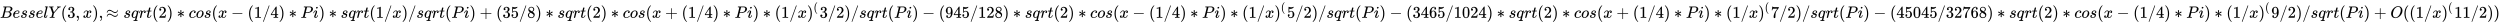<svg xmlns:xlink="http://www.w3.org/1999/xlink" width="352.656ex" height="3.343ex" style="vertical-align: -0.838ex;" viewBox="0 -1078.4 151837.6 1439.2" role="img" focusable="false" xmlns="http://www.w3.org/2000/svg" aria-labelledby="MathJax-SVG-1-Title">
<title id="MathJax-SVG-1-Title">{\displaystyle BesselY(3,x),\approx {sqrt(2)*cos(x-(1/4)*Pi)*sqrt(1/x)/sqrt(Pi)+(35/8)*sqrt(2)*cos(x+(1/4)*Pi)*(1/x)^{(}3/2)/sqrt(Pi)-(945/128)*sqrt(2)*cos(x-(1/4)*Pi)*(1/x)^{(}5/2)/sqrt(Pi)-(3465/1024)*sqrt(2)*cos(x+(1/4)*Pi)*(1/x)^{(}7/2)/sqrt(Pi)-(45045/32768)*sqrt(2)*cos(x-(1/4)*Pi)*(1/x)^{(}9/2)/sqrt(Pi)+O((1/x)^{(}11/2))}}</title>
<defs aria-hidden="true">
<path stroke-width="1" id="E1-MJMATHI-42" d="M231 637Q204 637 199 638T194 649Q194 676 205 682Q206 683 335 683Q594 683 608 681Q671 671 713 636T756 544Q756 480 698 429T565 360L555 357Q619 348 660 311T702 219Q702 146 630 78T453 1Q446 0 242 0Q42 0 39 2Q35 5 35 10Q35 17 37 24Q42 43 47 45Q51 46 62 46H68Q95 46 128 49Q142 52 147 61Q150 65 219 339T288 628Q288 635 231 637ZM649 544Q649 574 634 600T585 634Q578 636 493 637Q473 637 451 637T416 636H403Q388 635 384 626Q382 622 352 506Q352 503 351 500L320 374H401Q482 374 494 376Q554 386 601 434T649 544ZM595 229Q595 273 572 302T512 336Q506 337 429 337Q311 337 310 336Q310 334 293 263T258 122L240 52Q240 48 252 48T333 46Q422 46 429 47Q491 54 543 105T595 229Z"></path>
<path stroke-width="1" id="E1-MJMATHI-65" d="M39 168Q39 225 58 272T107 350T174 402T244 433T307 442H310Q355 442 388 420T421 355Q421 265 310 237Q261 224 176 223Q139 223 138 221Q138 219 132 186T125 128Q125 81 146 54T209 26T302 45T394 111Q403 121 406 121Q410 121 419 112T429 98T420 82T390 55T344 24T281 -1T205 -11Q126 -11 83 42T39 168ZM373 353Q367 405 305 405Q272 405 244 391T199 357T170 316T154 280T149 261Q149 260 169 260Q282 260 327 284T373 353Z"></path>
<path stroke-width="1" id="E1-MJMATHI-73" d="M131 289Q131 321 147 354T203 415T300 442Q362 442 390 415T419 355Q419 323 402 308T364 292Q351 292 340 300T328 326Q328 342 337 354T354 372T367 378Q368 378 368 379Q368 382 361 388T336 399T297 405Q249 405 227 379T204 326Q204 301 223 291T278 274T330 259Q396 230 396 163Q396 135 385 107T352 51T289 7T195 -10Q118 -10 86 19T53 87Q53 126 74 143T118 160Q133 160 146 151T160 120Q160 94 142 76T111 58Q109 57 108 57T107 55Q108 52 115 47T146 34T201 27Q237 27 263 38T301 66T318 97T323 122Q323 150 302 164T254 181T195 196T148 231Q131 256 131 289Z"></path>
<path stroke-width="1" id="E1-MJMATHI-6C" d="M117 59Q117 26 142 26Q179 26 205 131Q211 151 215 152Q217 153 225 153H229Q238 153 241 153T246 151T248 144Q247 138 245 128T234 90T214 43T183 6T137 -11Q101 -11 70 11T38 85Q38 97 39 102L104 360Q167 615 167 623Q167 626 166 628T162 632T157 634T149 635T141 636T132 637T122 637Q112 637 109 637T101 638T95 641T94 647Q94 649 96 661Q101 680 107 682T179 688Q194 689 213 690T243 693T254 694Q266 694 266 686Q266 675 193 386T118 83Q118 81 118 75T117 65V59Z"></path>
<path stroke-width="1" id="E1-MJMATHI-59" d="M66 637Q54 637 49 637T39 638T32 641T30 647T33 664T42 682Q44 683 56 683Q104 680 165 680Q288 680 306 683H316Q322 677 322 674T320 656Q316 643 310 637H298Q242 637 242 624Q242 619 292 477T343 333L346 336Q350 340 358 349T379 373T411 410T454 461Q546 568 561 587T577 618Q577 634 545 637Q528 637 528 647Q528 649 530 661Q533 676 535 679T549 683Q551 683 578 682T657 680Q684 680 713 681T746 682Q763 682 763 673Q763 669 760 657T755 643Q753 637 734 637Q662 632 617 587Q608 578 477 424L348 273L322 169Q295 62 295 57Q295 46 363 46Q379 46 384 45T390 35Q390 33 388 23Q384 6 382 4T366 1Q361 1 324 1T232 2Q170 2 138 2T102 1Q84 1 84 9Q84 14 87 24Q88 27 89 30T90 35T91 39T93 42T96 44T101 45T107 45T116 46T129 46Q168 47 180 50T198 63Q201 68 227 171L252 274L129 623Q128 624 127 625T125 627T122 629T118 631T113 633T105 634T96 635T83 636T66 637Z"></path>
<path stroke-width="1" id="E1-MJMAIN-28" d="M94 250Q94 319 104 381T127 488T164 576T202 643T244 695T277 729T302 750H315H319Q333 750 333 741Q333 738 316 720T275 667T226 581T184 443T167 250T184 58T225 -81T274 -167T316 -220T333 -241Q333 -250 318 -250H315H302L274 -226Q180 -141 137 -14T94 250Z"></path>
<path stroke-width="1" id="E1-MJMAIN-33" d="M127 463Q100 463 85 480T69 524Q69 579 117 622T233 665Q268 665 277 664Q351 652 390 611T430 522Q430 470 396 421T302 350L299 348Q299 347 308 345T337 336T375 315Q457 262 457 175Q457 96 395 37T238 -22Q158 -22 100 21T42 130Q42 158 60 175T105 193Q133 193 151 175T169 130Q169 119 166 110T159 94T148 82T136 74T126 70T118 67L114 66Q165 21 238 21Q293 21 321 74Q338 107 338 175V195Q338 290 274 322Q259 328 213 329L171 330L168 332Q166 335 166 348Q166 366 174 366Q202 366 232 371Q266 376 294 413T322 525V533Q322 590 287 612Q265 626 240 626Q208 626 181 615T143 592T132 580H135Q138 579 143 578T153 573T165 566T175 555T183 540T186 520Q186 498 172 481T127 463Z"></path>
<path stroke-width="1" id="E1-MJMAIN-2C" d="M78 35T78 60T94 103T137 121Q165 121 187 96T210 8Q210 -27 201 -60T180 -117T154 -158T130 -185T117 -194Q113 -194 104 -185T95 -172Q95 -168 106 -156T131 -126T157 -76T173 -3V9L172 8Q170 7 167 6T161 3T152 1T140 0Q113 0 96 17Z"></path>
<path stroke-width="1" id="E1-MJMATHI-78" d="M52 289Q59 331 106 386T222 442Q257 442 286 424T329 379Q371 442 430 442Q467 442 494 420T522 361Q522 332 508 314T481 292T458 288Q439 288 427 299T415 328Q415 374 465 391Q454 404 425 404Q412 404 406 402Q368 386 350 336Q290 115 290 78Q290 50 306 38T341 26Q378 26 414 59T463 140Q466 150 469 151T485 153H489Q504 153 504 145Q504 144 502 134Q486 77 440 33T333 -11Q263 -11 227 52Q186 -10 133 -10H127Q78 -10 57 16T35 71Q35 103 54 123T99 143Q142 143 142 101Q142 81 130 66T107 46T94 41L91 40Q91 39 97 36T113 29T132 26Q168 26 194 71Q203 87 217 139T245 247T261 313Q266 340 266 352Q266 380 251 392T217 404Q177 404 142 372T93 290Q91 281 88 280T72 278H58Q52 284 52 289Z"></path>
<path stroke-width="1" id="E1-MJMAIN-29" d="M60 749L64 750Q69 750 74 750H86L114 726Q208 641 251 514T294 250Q294 182 284 119T261 12T224 -76T186 -143T145 -194T113 -227T90 -246Q87 -249 86 -250H74Q66 -250 63 -250T58 -247T55 -238Q56 -237 66 -225Q221 -64 221 250T66 725Q56 737 55 738Q55 746 60 749Z"></path>
<path stroke-width="1" id="E1-MJMAIN-2248" d="M55 319Q55 360 72 393T114 444T163 472T205 482Q207 482 213 482T223 483Q262 483 296 468T393 413L443 381Q502 346 553 346Q609 346 649 375T694 454Q694 465 698 474T708 483Q722 483 722 452Q722 386 675 338T555 289Q514 289 468 310T388 357T308 404T224 426Q164 426 125 393T83 318Q81 289 69 289Q55 289 55 319ZM55 85Q55 126 72 159T114 210T163 238T205 248Q207 248 213 248T223 249Q262 249 296 234T393 179L443 147Q502 112 553 112Q609 112 649 141T694 220Q694 249 708 249T722 217Q722 153 675 104T555 55Q514 55 468 76T388 123T308 170T224 192Q164 192 125 159T83 84Q80 55 69 55Q55 55 55 85Z"></path>
<path stroke-width="1" id="E1-MJMATHI-71" d="M33 157Q33 258 109 349T280 441Q340 441 372 389Q373 390 377 395T388 406T404 418Q438 442 450 442Q454 442 457 439T460 434Q460 425 391 149Q320 -135 320 -139Q320 -147 365 -148H390Q396 -156 396 -157T393 -175Q389 -188 383 -194H370Q339 -192 262 -192Q234 -192 211 -192T174 -192T157 -193Q143 -193 143 -185Q143 -182 145 -170Q149 -154 152 -151T172 -148Q220 -148 230 -141Q238 -136 258 -53T279 32Q279 33 272 29Q224 -10 172 -10Q117 -10 75 30T33 157ZM352 326Q329 405 277 405Q242 405 210 374T160 293Q131 214 119 129Q119 126 119 118T118 106Q118 61 136 44T179 26Q233 26 290 98L298 109L352 326Z"></path>
<path stroke-width="1" id="E1-MJMATHI-72" d="M21 287Q22 290 23 295T28 317T38 348T53 381T73 411T99 433T132 442Q161 442 183 430T214 408T225 388Q227 382 228 382T236 389Q284 441 347 441H350Q398 441 422 400Q430 381 430 363Q430 333 417 315T391 292T366 288Q346 288 334 299T322 328Q322 376 378 392Q356 405 342 405Q286 405 239 331Q229 315 224 298T190 165Q156 25 151 16Q138 -11 108 -11Q95 -11 87 -5T76 7T74 17Q74 30 114 189T154 366Q154 405 128 405Q107 405 92 377T68 316T57 280Q55 278 41 278H27Q21 284 21 287Z"></path>
<path stroke-width="1" id="E1-MJMATHI-74" d="M26 385Q19 392 19 395Q19 399 22 411T27 425Q29 430 36 430T87 431H140L159 511Q162 522 166 540T173 566T179 586T187 603T197 615T211 624T229 626Q247 625 254 615T261 596Q261 589 252 549T232 470L222 433Q222 431 272 431H323Q330 424 330 420Q330 398 317 385H210L174 240Q135 80 135 68Q135 26 162 26Q197 26 230 60T283 144Q285 150 288 151T303 153H307Q322 153 322 145Q322 142 319 133Q314 117 301 95T267 48T216 6T155 -11Q125 -11 98 4T59 56Q57 64 57 83V101L92 241Q127 382 128 383Q128 385 77 385H26Z"></path>
<path stroke-width="1" id="E1-MJMAIN-32" d="M109 429Q82 429 66 447T50 491Q50 562 103 614T235 666Q326 666 387 610T449 465Q449 422 429 383T381 315T301 241Q265 210 201 149L142 93L218 92Q375 92 385 97Q392 99 409 186V189H449V186Q448 183 436 95T421 3V0H50V19V31Q50 38 56 46T86 81Q115 113 136 137Q145 147 170 174T204 211T233 244T261 278T284 308T305 340T320 369T333 401T340 431T343 464Q343 527 309 573T212 619Q179 619 154 602T119 569T109 550Q109 549 114 549Q132 549 151 535T170 489Q170 464 154 447T109 429Z"></path>
<path stroke-width="1" id="E1-MJMAIN-2217" d="M229 286Q216 420 216 436Q216 454 240 464Q241 464 245 464T251 465Q263 464 273 456T283 436Q283 419 277 356T270 286L328 328Q384 369 389 372T399 375Q412 375 423 365T435 338Q435 325 425 315Q420 312 357 282T289 250L355 219L425 184Q434 175 434 161Q434 146 425 136T401 125Q393 125 383 131T328 171L270 213Q283 79 283 63Q283 53 276 44T250 35Q231 35 224 44T216 63Q216 80 222 143T229 213L171 171Q115 130 110 127Q106 124 100 124Q87 124 76 134T64 161Q64 166 64 169T67 175T72 181T81 188T94 195T113 204T138 215T170 230T210 250L74 315Q65 324 65 338Q65 353 74 363T98 374Q106 374 116 368T171 328L229 286Z"></path>
<path stroke-width="1" id="E1-MJMATHI-63" d="M34 159Q34 268 120 355T306 442Q362 442 394 418T427 355Q427 326 408 306T360 285Q341 285 330 295T319 325T330 359T352 380T366 386H367Q367 388 361 392T340 400T306 404Q276 404 249 390Q228 381 206 359Q162 315 142 235T121 119Q121 73 147 50Q169 26 205 26H209Q321 26 394 111Q403 121 406 121Q410 121 419 112T429 98T420 83T391 55T346 25T282 0T202 -11Q127 -11 81 37T34 159Z"></path>
<path stroke-width="1" id="E1-MJMATHI-6F" d="M201 -11Q126 -11 80 38T34 156Q34 221 64 279T146 380Q222 441 301 441Q333 441 341 440Q354 437 367 433T402 417T438 387T464 338T476 268Q476 161 390 75T201 -11ZM121 120Q121 70 147 48T206 26Q250 26 289 58T351 142Q360 163 374 216T388 308Q388 352 370 375Q346 405 306 405Q243 405 195 347Q158 303 140 230T121 120Z"></path>
<path stroke-width="1" id="E1-MJMAIN-2212" d="M84 237T84 250T98 270H679Q694 262 694 250T679 230H98Q84 237 84 250Z"></path>
<path stroke-width="1" id="E1-MJMAIN-31" d="M213 578L200 573Q186 568 160 563T102 556H83V602H102Q149 604 189 617T245 641T273 663Q275 666 285 666Q294 666 302 660V361L303 61Q310 54 315 52T339 48T401 46H427V0H416Q395 3 257 3Q121 3 100 0H88V46H114Q136 46 152 46T177 47T193 50T201 52T207 57T213 61V578Z"></path>
<path stroke-width="1" id="E1-MJMAIN-2F" d="M423 750Q432 750 438 744T444 730Q444 725 271 248T92 -240Q85 -250 75 -250Q68 -250 62 -245T56 -231Q56 -221 230 257T407 740Q411 750 423 750Z"></path>
<path stroke-width="1" id="E1-MJMAIN-34" d="M462 0Q444 3 333 3Q217 3 199 0H190V46H221Q241 46 248 46T265 48T279 53T286 61Q287 63 287 115V165H28V211L179 442Q332 674 334 675Q336 677 355 677H373L379 671V211H471V165H379V114Q379 73 379 66T385 54Q393 47 442 46H471V0H462ZM293 211V545L74 212L183 211H293Z"></path>
<path stroke-width="1" id="E1-MJMATHI-50" d="M287 628Q287 635 230 637Q206 637 199 638T192 648Q192 649 194 659Q200 679 203 681T397 683Q587 682 600 680Q664 669 707 631T751 530Q751 453 685 389Q616 321 507 303Q500 302 402 301H307L277 182Q247 66 247 59Q247 55 248 54T255 50T272 48T305 46H336Q342 37 342 35Q342 19 335 5Q330 0 319 0Q316 0 282 1T182 2Q120 2 87 2T51 1Q33 1 33 11Q33 13 36 25Q40 41 44 43T67 46Q94 46 127 49Q141 52 146 61Q149 65 218 339T287 628ZM645 554Q645 567 643 575T634 597T609 619T560 635Q553 636 480 637Q463 637 445 637T416 636T404 636Q391 635 386 627Q384 621 367 550T332 412T314 344Q314 342 395 342H407H430Q542 342 590 392Q617 419 631 471T645 554Z"></path>
<path stroke-width="1" id="E1-MJMATHI-69" d="M184 600Q184 624 203 642T247 661Q265 661 277 649T290 619Q290 596 270 577T226 557Q211 557 198 567T184 600ZM21 287Q21 295 30 318T54 369T98 420T158 442Q197 442 223 419T250 357Q250 340 236 301T196 196T154 83Q149 61 149 51Q149 26 166 26Q175 26 185 29T208 43T235 78T260 137Q263 149 265 151T282 153Q302 153 302 143Q302 135 293 112T268 61T223 11T161 -11Q129 -11 102 10T74 74Q74 91 79 106T122 220Q160 321 166 341T173 380Q173 404 156 404H154Q124 404 99 371T61 287Q60 286 59 284T58 281T56 279T53 278T49 278T41 278H27Q21 284 21 287Z"></path>
<path stroke-width="1" id="E1-MJMAIN-2B" d="M56 237T56 250T70 270H369V420L370 570Q380 583 389 583Q402 583 409 568V270H707Q722 262 722 250T707 230H409V-68Q401 -82 391 -82H389H387Q375 -82 369 -68V230H70Q56 237 56 250Z"></path>
<path stroke-width="1" id="E1-MJMAIN-35" d="M164 157Q164 133 148 117T109 101H102Q148 22 224 22Q294 22 326 82Q345 115 345 210Q345 313 318 349Q292 382 260 382H254Q176 382 136 314Q132 307 129 306T114 304Q97 304 95 310Q93 314 93 485V614Q93 664 98 664Q100 666 102 666Q103 666 123 658T178 642T253 634Q324 634 389 662Q397 666 402 666Q410 666 410 648V635Q328 538 205 538Q174 538 149 544L139 546V374Q158 388 169 396T205 412T256 420Q337 420 393 355T449 201Q449 109 385 44T229 -22Q148 -22 99 32T50 154Q50 178 61 192T84 210T107 214Q132 214 148 197T164 157Z"></path>
<path stroke-width="1" id="E1-MJMAIN-38" d="M70 417T70 494T124 618T248 666Q319 666 374 624T429 515Q429 485 418 459T392 417T361 389T335 371T324 363L338 354Q352 344 366 334T382 323Q457 264 457 174Q457 95 399 37T249 -22Q159 -22 101 29T43 155Q43 263 172 335L154 348Q133 361 127 368Q70 417 70 494ZM286 386L292 390Q298 394 301 396T311 403T323 413T334 425T345 438T355 454T364 471T369 491T371 513Q371 556 342 586T275 624Q268 625 242 625Q201 625 165 599T128 534Q128 511 141 492T167 463T217 431Q224 426 228 424L286 386ZM250 21Q308 21 350 55T392 137Q392 154 387 169T375 194T353 216T330 234T301 253T274 270Q260 279 244 289T218 306L210 311Q204 311 181 294T133 239T107 157Q107 98 150 60T250 21Z"></path>
<path stroke-width="1" id="E1-MJMAIN-39" d="M352 287Q304 211 232 211Q154 211 104 270T44 396Q42 412 42 436V444Q42 537 111 606Q171 666 243 666Q245 666 249 666T257 665H261Q273 665 286 663T323 651T370 619T413 560Q456 472 456 334Q456 194 396 97Q361 41 312 10T208 -22Q147 -22 108 7T68 93T121 149Q143 149 158 135T173 96Q173 78 164 65T148 49T135 44L131 43Q131 41 138 37T164 27T206 22H212Q272 22 313 86Q352 142 352 280V287ZM244 248Q292 248 321 297T351 430Q351 508 343 542Q341 552 337 562T323 588T293 615T246 625Q208 625 181 598Q160 576 154 546T147 441Q147 358 152 329T172 282Q197 248 244 248Z"></path>
<path stroke-width="1" id="E1-MJMAIN-36" d="M42 313Q42 476 123 571T303 666Q372 666 402 630T432 550Q432 525 418 510T379 495Q356 495 341 509T326 548Q326 592 373 601Q351 623 311 626Q240 626 194 566Q147 500 147 364L148 360Q153 366 156 373Q197 433 263 433H267Q313 433 348 414Q372 400 396 374T435 317Q456 268 456 210V192Q456 169 451 149Q440 90 387 34T253 -22Q225 -22 199 -14T143 16T92 75T56 172T42 313ZM257 397Q227 397 205 380T171 335T154 278T148 216Q148 133 160 97T198 39Q222 21 251 21Q302 21 329 59Q342 77 347 104T352 209Q352 289 347 316T329 361Q302 397 257 397Z"></path>
<path stroke-width="1" id="E1-MJMAIN-30" d="M96 585Q152 666 249 666Q297 666 345 640T423 548Q460 465 460 320Q460 165 417 83Q397 41 362 16T301 -15T250 -22Q224 -22 198 -16T137 16T82 83Q39 165 39 320Q39 494 96 585ZM321 597Q291 629 250 629Q208 629 178 597Q153 571 145 525T137 333Q137 175 145 125T181 46Q209 16 250 16Q290 16 318 46Q347 76 354 130T362 333Q362 478 354 524T321 597Z"></path>
<path stroke-width="1" id="E1-MJMAIN-37" d="M55 458Q56 460 72 567L88 674Q88 676 108 676H128V672Q128 662 143 655T195 646T364 644H485V605L417 512Q408 500 387 472T360 435T339 403T319 367T305 330T292 284T284 230T278 162T275 80Q275 66 275 52T274 28V19Q270 2 255 -10T221 -22Q210 -22 200 -19T179 0T168 40Q168 198 265 368Q285 400 349 489L395 552H302Q128 552 119 546Q113 543 108 522T98 479L95 458V455H55V458Z"></path>
<path stroke-width="1" id="E1-MJMATHI-4F" d="M740 435Q740 320 676 213T511 42T304 -22Q207 -22 138 35T51 201Q50 209 50 244Q50 346 98 438T227 601Q351 704 476 704Q514 704 524 703Q621 689 680 617T740 435ZM637 476Q637 565 591 615T476 665Q396 665 322 605Q242 542 200 428T157 216Q157 126 200 73T314 19Q404 19 485 98T608 313Q637 408 637 476Z"></path>
</defs>
<g stroke="currentColor" fill="currentColor" stroke-width="0" transform="matrix(1 0 0 -1 0 0)" aria-hidden="true">
 <use xlink:href="#E1-MJMATHI-42" x="0" y="0"></use>
 <use xlink:href="#E1-MJMATHI-65" x="759" y="0"></use>
 <use xlink:href="#E1-MJMATHI-73" x="1226" y="0"></use>
 <use xlink:href="#E1-MJMATHI-73" x="1695" y="0"></use>
 <use xlink:href="#E1-MJMATHI-65" x="2165" y="0"></use>
 <use xlink:href="#E1-MJMATHI-6C" x="2631" y="0"></use>
 <use xlink:href="#E1-MJMATHI-59" x="2930" y="0"></use>
 <use xlink:href="#E1-MJMAIN-28" x="3693" y="0"></use>
 <use xlink:href="#E1-MJMAIN-33" x="4083" y="0"></use>
 <use xlink:href="#E1-MJMAIN-2C" x="4583" y="0"></use>
 <use xlink:href="#E1-MJMATHI-78" x="5028" y="0"></use>
 <use xlink:href="#E1-MJMAIN-29" x="5601" y="0"></use>
 <use xlink:href="#E1-MJMAIN-2C" x="5990" y="0"></use>
 <use xlink:href="#E1-MJMAIN-2248" x="6435" y="0"></use>
<g transform="translate(7492,0)">
 <use xlink:href="#E1-MJMATHI-73" x="0" y="0"></use>
 <use xlink:href="#E1-MJMATHI-71" x="469" y="0"></use>
 <use xlink:href="#E1-MJMATHI-72" x="930" y="0"></use>
 <use xlink:href="#E1-MJMATHI-74" x="1381" y="0"></use>
 <use xlink:href="#E1-MJMAIN-28" x="1743" y="0"></use>
 <use xlink:href="#E1-MJMAIN-32" x="2132" y="0"></use>
 <use xlink:href="#E1-MJMAIN-29" x="2633" y="0"></use>
 <use xlink:href="#E1-MJMAIN-2217" x="3244" y="0"></use>
 <use xlink:href="#E1-MJMATHI-63" x="3967" y="0"></use>
 <use xlink:href="#E1-MJMATHI-6F" x="4400" y="0"></use>
 <use xlink:href="#E1-MJMATHI-73" x="4886" y="0"></use>
 <use xlink:href="#E1-MJMAIN-28" x="5355" y="0"></use>
 <use xlink:href="#E1-MJMATHI-78" x="5745" y="0"></use>
 <use xlink:href="#E1-MJMAIN-2212" x="6540" y="0"></use>
 <use xlink:href="#E1-MJMAIN-28" x="7540" y="0"></use>
 <use xlink:href="#E1-MJMAIN-31" x="7930" y="0"></use>
 <use xlink:href="#E1-MJMAIN-2F" x="8430" y="0"></use>
 <use xlink:href="#E1-MJMAIN-34" x="8931" y="0"></use>
 <use xlink:href="#E1-MJMAIN-29" x="9431" y="0"></use>
 <use xlink:href="#E1-MJMAIN-2217" x="10043" y="0"></use>
 <use xlink:href="#E1-MJMATHI-50" x="10766" y="0"></use>
 <use xlink:href="#E1-MJMATHI-69" x="11517" y="0"></use>
 <use xlink:href="#E1-MJMAIN-29" x="11863" y="0"></use>
 <use xlink:href="#E1-MJMAIN-2217" x="12475" y="0"></use>
 <use xlink:href="#E1-MJMATHI-73" x="13197" y="0"></use>
 <use xlink:href="#E1-MJMATHI-71" x="13667" y="0"></use>
 <use xlink:href="#E1-MJMATHI-72" x="14127" y="0"></use>
 <use xlink:href="#E1-MJMATHI-74" x="14579" y="0"></use>
 <use xlink:href="#E1-MJMAIN-28" x="14940" y="0"></use>
 <use xlink:href="#E1-MJMAIN-31" x="15330" y="0"></use>
 <use xlink:href="#E1-MJMAIN-2F" x="15830" y="0"></use>
 <use xlink:href="#E1-MJMATHI-78" x="16331" y="0"></use>
 <use xlink:href="#E1-MJMAIN-29" x="16903" y="0"></use>
 <use xlink:href="#E1-MJMAIN-2F" x="17293" y="0"></use>
 <use xlink:href="#E1-MJMATHI-73" x="17793" y="0"></use>
 <use xlink:href="#E1-MJMATHI-71" x="18263" y="0"></use>
 <use xlink:href="#E1-MJMATHI-72" x="18723" y="0"></use>
 <use xlink:href="#E1-MJMATHI-74" x="19175" y="0"></use>
 <use xlink:href="#E1-MJMAIN-28" x="19536" y="0"></use>
 <use xlink:href="#E1-MJMATHI-50" x="19926" y="0"></use>
 <use xlink:href="#E1-MJMATHI-69" x="20677" y="0"></use>
 <use xlink:href="#E1-MJMAIN-29" x="21023" y="0"></use>
 <use xlink:href="#E1-MJMAIN-2B" x="21635" y="0"></use>
 <use xlink:href="#E1-MJMAIN-28" x="22635" y="0"></use>
<g transform="translate(23025,0)">
 <use xlink:href="#E1-MJMAIN-33"></use>
 <use xlink:href="#E1-MJMAIN-35" x="500" y="0"></use>
</g>
 <use xlink:href="#E1-MJMAIN-2F" x="24026" y="0"></use>
 <use xlink:href="#E1-MJMAIN-38" x="24526" y="0"></use>
 <use xlink:href="#E1-MJMAIN-29" x="25027" y="0"></use>
 <use xlink:href="#E1-MJMAIN-2217" x="25638" y="0"></use>
 <use xlink:href="#E1-MJMATHI-73" x="26361" y="0"></use>
 <use xlink:href="#E1-MJMATHI-71" x="26831" y="0"></use>
 <use xlink:href="#E1-MJMATHI-72" x="27291" y="0"></use>
 <use xlink:href="#E1-MJMATHI-74" x="27743" y="0"></use>
 <use xlink:href="#E1-MJMAIN-28" x="28104" y="0"></use>
 <use xlink:href="#E1-MJMAIN-32" x="28494" y="0"></use>
 <use xlink:href="#E1-MJMAIN-29" x="28994" y="0"></use>
 <use xlink:href="#E1-MJMAIN-2217" x="29606" y="0"></use>
 <use xlink:href="#E1-MJMATHI-63" x="30329" y="0"></use>
 <use xlink:href="#E1-MJMATHI-6F" x="30762" y="0"></use>
 <use xlink:href="#E1-MJMATHI-73" x="31248" y="0"></use>
 <use xlink:href="#E1-MJMAIN-28" x="31717" y="0"></use>
 <use xlink:href="#E1-MJMATHI-78" x="32107" y="0"></use>
 <use xlink:href="#E1-MJMAIN-2B" x="32901" y="0"></use>
 <use xlink:href="#E1-MJMAIN-28" x="33902" y="0"></use>
 <use xlink:href="#E1-MJMAIN-31" x="34292" y="0"></use>
 <use xlink:href="#E1-MJMAIN-2F" x="34792" y="0"></use>
 <use xlink:href="#E1-MJMAIN-34" x="35293" y="0"></use>
 <use xlink:href="#E1-MJMAIN-29" x="35793" y="0"></use>
 <use xlink:href="#E1-MJMAIN-2217" x="36405" y="0"></use>
 <use xlink:href="#E1-MJMATHI-50" x="37127" y="0"></use>
 <use xlink:href="#E1-MJMATHI-69" x="37879" y="0"></use>
 <use xlink:href="#E1-MJMAIN-29" x="38224" y="0"></use>
 <use xlink:href="#E1-MJMAIN-2217" x="38836" y="0"></use>
 <use xlink:href="#E1-MJMAIN-28" x="39559" y="0"></use>
 <use xlink:href="#E1-MJMAIN-31" x="39948" y="0"></use>
 <use xlink:href="#E1-MJMAIN-2F" x="40449" y="0"></use>
 <use xlink:href="#E1-MJMATHI-78" x="40949" y="0"></use>
<g transform="translate(41522,0)">
 <use xlink:href="#E1-MJMAIN-29" x="0" y="0"></use>
 <use transform="scale(0.707)" xlink:href="#E1-MJMAIN-28" x="550" y="583"></use>
</g>
 <use xlink:href="#E1-MJMAIN-33" x="42287" y="0"></use>
 <use xlink:href="#E1-MJMAIN-2F" x="42787" y="0"></use>
 <use xlink:href="#E1-MJMAIN-32" x="43288" y="0"></use>
 <use xlink:href="#E1-MJMAIN-29" x="43788" y="0"></use>
 <use xlink:href="#E1-MJMAIN-2F" x="44178" y="0"></use>
 <use xlink:href="#E1-MJMATHI-73" x="44678" y="0"></use>
 <use xlink:href="#E1-MJMATHI-71" x="45148" y="0"></use>
 <use xlink:href="#E1-MJMATHI-72" x="45608" y="0"></use>
 <use xlink:href="#E1-MJMATHI-74" x="46060" y="0"></use>
 <use xlink:href="#E1-MJMAIN-28" x="46421" y="0"></use>
 <use xlink:href="#E1-MJMATHI-50" x="46811" y="0"></use>
 <use xlink:href="#E1-MJMATHI-69" x="47562" y="0"></use>
 <use xlink:href="#E1-MJMAIN-29" x="47908" y="0"></use>
 <use xlink:href="#E1-MJMAIN-2212" x="48520" y="0"></use>
 <use xlink:href="#E1-MJMAIN-28" x="49520" y="0"></use>
<g transform="translate(49910,0)">
 <use xlink:href="#E1-MJMAIN-39"></use>
 <use xlink:href="#E1-MJMAIN-34" x="500" y="0"></use>
 <use xlink:href="#E1-MJMAIN-35" x="1001" y="0"></use>
</g>
 <use xlink:href="#E1-MJMAIN-2F" x="51411" y="0"></use>
<g transform="translate(51912,0)">
 <use xlink:href="#E1-MJMAIN-31"></use>
 <use xlink:href="#E1-MJMAIN-32" x="500" y="0"></use>
 <use xlink:href="#E1-MJMAIN-38" x="1001" y="0"></use>
</g>
 <use xlink:href="#E1-MJMAIN-29" x="53413" y="0"></use>
 <use xlink:href="#E1-MJMAIN-2217" x="54025" y="0"></use>
 <use xlink:href="#E1-MJMATHI-73" x="54748" y="0"></use>
 <use xlink:href="#E1-MJMATHI-71" x="55217" y="0"></use>
 <use xlink:href="#E1-MJMATHI-72" x="55678" y="0"></use>
 <use xlink:href="#E1-MJMATHI-74" x="56129" y="0"></use>
 <use xlink:href="#E1-MJMAIN-28" x="56491" y="0"></use>
 <use xlink:href="#E1-MJMAIN-32" x="56880" y="0"></use>
 <use xlink:href="#E1-MJMAIN-29" x="57381" y="0"></use>
 <use xlink:href="#E1-MJMAIN-2217" x="57992" y="0"></use>
 <use xlink:href="#E1-MJMATHI-63" x="58715" y="0"></use>
 <use xlink:href="#E1-MJMATHI-6F" x="59149" y="0"></use>
 <use xlink:href="#E1-MJMATHI-73" x="59634" y="0"></use>
 <use xlink:href="#E1-MJMAIN-28" x="60104" y="0"></use>
 <use xlink:href="#E1-MJMATHI-78" x="60493" y="0"></use>
 <use xlink:href="#E1-MJMAIN-2212" x="61288" y="0"></use>
 <use xlink:href="#E1-MJMAIN-28" x="62289" y="0"></use>
 <use xlink:href="#E1-MJMAIN-31" x="62678" y="0"></use>
 <use xlink:href="#E1-MJMAIN-2F" x="63179" y="0"></use>
 <use xlink:href="#E1-MJMAIN-34" x="63679" y="0"></use>
 <use xlink:href="#E1-MJMAIN-29" x="64180" y="0"></use>
 <use xlink:href="#E1-MJMAIN-2217" x="64791" y="0"></use>
 <use xlink:href="#E1-MJMATHI-50" x="65514" y="0"></use>
 <use xlink:href="#E1-MJMATHI-69" x="66266" y="0"></use>
 <use xlink:href="#E1-MJMAIN-29" x="66611" y="0"></use>
 <use xlink:href="#E1-MJMAIN-2217" x="67223" y="0"></use>
 <use xlink:href="#E1-MJMAIN-28" x="67946" y="0"></use>
 <use xlink:href="#E1-MJMAIN-31" x="68335" y="0"></use>
 <use xlink:href="#E1-MJMAIN-2F" x="68836" y="0"></use>
 <use xlink:href="#E1-MJMATHI-78" x="69336" y="0"></use>
<g transform="translate(69909,0)">
 <use xlink:href="#E1-MJMAIN-29" x="0" y="0"></use>
 <use transform="scale(0.707)" xlink:href="#E1-MJMAIN-28" x="550" y="583"></use>
</g>
 <use xlink:href="#E1-MJMAIN-35" x="70673" y="0"></use>
 <use xlink:href="#E1-MJMAIN-2F" x="71174" y="0"></use>
 <use xlink:href="#E1-MJMAIN-32" x="71674" y="0"></use>
 <use xlink:href="#E1-MJMAIN-29" x="72175" y="0"></use>
 <use xlink:href="#E1-MJMAIN-2F" x="72564" y="0"></use>
 <use xlink:href="#E1-MJMATHI-73" x="73065" y="0"></use>
 <use xlink:href="#E1-MJMATHI-71" x="73534" y="0"></use>
 <use xlink:href="#E1-MJMATHI-72" x="73995" y="0"></use>
 <use xlink:href="#E1-MJMATHI-74" x="74446" y="0"></use>
 <use xlink:href="#E1-MJMAIN-28" x="74808" y="0"></use>
 <use xlink:href="#E1-MJMATHI-50" x="75197" y="0"></use>
 <use xlink:href="#E1-MJMATHI-69" x="75949" y="0"></use>
 <use xlink:href="#E1-MJMAIN-29" x="76294" y="0"></use>
 <use xlink:href="#E1-MJMAIN-2212" x="76906" y="0"></use>
 <use xlink:href="#E1-MJMAIN-28" x="77907" y="0"></use>
<g transform="translate(78296,0)">
 <use xlink:href="#E1-MJMAIN-33"></use>
 <use xlink:href="#E1-MJMAIN-34" x="500" y="0"></use>
 <use xlink:href="#E1-MJMAIN-36" x="1001" y="0"></use>
 <use xlink:href="#E1-MJMAIN-35" x="1501" y="0"></use>
</g>
 <use xlink:href="#E1-MJMAIN-2F" x="80298" y="0"></use>
<g transform="translate(80799,0)">
 <use xlink:href="#E1-MJMAIN-31"></use>
 <use xlink:href="#E1-MJMAIN-30" x="500" y="0"></use>
 <use xlink:href="#E1-MJMAIN-32" x="1001" y="0"></use>
 <use xlink:href="#E1-MJMAIN-34" x="1501" y="0"></use>
</g>
 <use xlink:href="#E1-MJMAIN-29" x="82801" y="0"></use>
 <use xlink:href="#E1-MJMAIN-2217" x="83413" y="0"></use>
 <use xlink:href="#E1-MJMATHI-73" x="84135" y="0"></use>
 <use xlink:href="#E1-MJMATHI-71" x="84605" y="0"></use>
 <use xlink:href="#E1-MJMATHI-72" x="85065" y="0"></use>
 <use xlink:href="#E1-MJMATHI-74" x="85517" y="0"></use>
 <use xlink:href="#E1-MJMAIN-28" x="85878" y="0"></use>
 <use xlink:href="#E1-MJMAIN-32" x="86268" y="0"></use>
 <use xlink:href="#E1-MJMAIN-29" x="86768" y="0"></use>
 <use xlink:href="#E1-MJMAIN-2217" x="87380" y="0"></use>
 <use xlink:href="#E1-MJMATHI-63" x="88103" y="0"></use>
 <use xlink:href="#E1-MJMATHI-6F" x="88536" y="0"></use>
 <use xlink:href="#E1-MJMATHI-73" x="89022" y="0"></use>
 <use xlink:href="#E1-MJMAIN-28" x="89491" y="0"></use>
 <use xlink:href="#E1-MJMATHI-78" x="89881" y="0"></use>
 <use xlink:href="#E1-MJMAIN-2B" x="90676" y="0"></use>
 <use xlink:href="#E1-MJMAIN-28" x="91676" y="0"></use>
 <use xlink:href="#E1-MJMAIN-31" x="92066" y="0"></use>
 <use xlink:href="#E1-MJMAIN-2F" x="92566" y="0"></use>
 <use xlink:href="#E1-MJMAIN-34" x="93067" y="0"></use>
 <use xlink:href="#E1-MJMAIN-29" x="93567" y="0"></use>
 <use xlink:href="#E1-MJMAIN-2217" x="94179" y="0"></use>
 <use xlink:href="#E1-MJMATHI-50" x="94902" y="0"></use>
 <use xlink:href="#E1-MJMATHI-69" x="95653" y="0"></use>
 <use xlink:href="#E1-MJMAIN-29" x="95999" y="0"></use>
 <use xlink:href="#E1-MJMAIN-2217" x="96610" y="0"></use>
 <use xlink:href="#E1-MJMAIN-28" x="97333" y="0"></use>
 <use xlink:href="#E1-MJMAIN-31" x="97723" y="0"></use>
 <use xlink:href="#E1-MJMAIN-2F" x="98223" y="0"></use>
 <use xlink:href="#E1-MJMATHI-78" x="98724" y="0"></use>
<g transform="translate(99296,0)">
 <use xlink:href="#E1-MJMAIN-29" x="0" y="0"></use>
 <use transform="scale(0.707)" xlink:href="#E1-MJMAIN-28" x="550" y="583"></use>
</g>
 <use xlink:href="#E1-MJMAIN-37" x="100061" y="0"></use>
 <use xlink:href="#E1-MJMAIN-2F" x="100562" y="0"></use>
 <use xlink:href="#E1-MJMAIN-32" x="101062" y="0"></use>
 <use xlink:href="#E1-MJMAIN-29" x="101563" y="0"></use>
 <use xlink:href="#E1-MJMAIN-2F" x="101952" y="0"></use>
 <use xlink:href="#E1-MJMATHI-73" x="102453" y="0"></use>
 <use xlink:href="#E1-MJMATHI-71" x="102922" y="0"></use>
 <use xlink:href="#E1-MJMATHI-72" x="103383" y="0"></use>
 <use xlink:href="#E1-MJMATHI-74" x="103834" y="0"></use>
 <use xlink:href="#E1-MJMAIN-28" x="104196" y="0"></use>
 <use xlink:href="#E1-MJMATHI-50" x="104585" y="0"></use>
 <use xlink:href="#E1-MJMATHI-69" x="105337" y="0"></use>
 <use xlink:href="#E1-MJMAIN-29" x="105682" y="0"></use>
 <use xlink:href="#E1-MJMAIN-2212" x="106294" y="0"></use>
 <use xlink:href="#E1-MJMAIN-28" x="107294" y="0"></use>
<g transform="translate(107684,0)">
 <use xlink:href="#E1-MJMAIN-34"></use>
 <use xlink:href="#E1-MJMAIN-35" x="500" y="0"></use>
 <use xlink:href="#E1-MJMAIN-30" x="1001" y="0"></use>
 <use xlink:href="#E1-MJMAIN-34" x="1501" y="0"></use>
 <use xlink:href="#E1-MJMAIN-35" x="2002" y="0"></use>
</g>
 <use xlink:href="#E1-MJMAIN-2F" x="110186" y="0"></use>
<g transform="translate(110687,0)">
 <use xlink:href="#E1-MJMAIN-33"></use>
 <use xlink:href="#E1-MJMAIN-32" x="500" y="0"></use>
 <use xlink:href="#E1-MJMAIN-37" x="1001" y="0"></use>
 <use xlink:href="#E1-MJMAIN-36" x="1501" y="0"></use>
 <use xlink:href="#E1-MJMAIN-38" x="2002" y="0"></use>
</g>
 <use xlink:href="#E1-MJMAIN-29" x="113189" y="0"></use>
 <use xlink:href="#E1-MJMAIN-2217" x="113801" y="0"></use>
 <use xlink:href="#E1-MJMATHI-73" x="114524" y="0"></use>
 <use xlink:href="#E1-MJMATHI-71" x="114993" y="0"></use>
 <use xlink:href="#E1-MJMATHI-72" x="115454" y="0"></use>
 <use xlink:href="#E1-MJMATHI-74" x="115905" y="0"></use>
 <use xlink:href="#E1-MJMAIN-28" x="116267" y="0"></use>
 <use xlink:href="#E1-MJMAIN-32" x="116656" y="0"></use>
 <use xlink:href="#E1-MJMAIN-29" x="117157" y="0"></use>
 <use xlink:href="#E1-MJMAIN-2217" x="117769" y="0"></use>
 <use xlink:href="#E1-MJMATHI-63" x="118491" y="0"></use>
 <use xlink:href="#E1-MJMATHI-6F" x="118925" y="0"></use>
 <use xlink:href="#E1-MJMATHI-73" x="119410" y="0"></use>
 <use xlink:href="#E1-MJMAIN-28" x="119880" y="0"></use>
 <use xlink:href="#E1-MJMATHI-78" x="120269" y="0"></use>
 <use xlink:href="#E1-MJMAIN-2212" x="121064" y="0"></use>
 <use xlink:href="#E1-MJMAIN-28" x="122065" y="0"></use>
 <use xlink:href="#E1-MJMAIN-31" x="122454" y="0"></use>
 <use xlink:href="#E1-MJMAIN-2F" x="122955" y="0"></use>
 <use xlink:href="#E1-MJMAIN-34" x="123455" y="0"></use>
 <use xlink:href="#E1-MJMAIN-29" x="123956" y="0"></use>
 <use xlink:href="#E1-MJMAIN-2217" x="124568" y="0"></use>
 <use xlink:href="#E1-MJMATHI-50" x="125290" y="0"></use>
 <use xlink:href="#E1-MJMATHI-69" x="126042" y="0"></use>
 <use xlink:href="#E1-MJMAIN-29" x="126387" y="0"></use>
 <use xlink:href="#E1-MJMAIN-2217" x="126999" y="0"></use>
 <use xlink:href="#E1-MJMAIN-28" x="127722" y="0"></use>
 <use xlink:href="#E1-MJMAIN-31" x="128111" y="0"></use>
 <use xlink:href="#E1-MJMAIN-2F" x="128612" y="0"></use>
 <use xlink:href="#E1-MJMATHI-78" x="129112" y="0"></use>
<g transform="translate(129685,0)">
 <use xlink:href="#E1-MJMAIN-29" x="0" y="0"></use>
 <use transform="scale(0.707)" xlink:href="#E1-MJMAIN-28" x="550" y="583"></use>
</g>
 <use xlink:href="#E1-MJMAIN-39" x="130450" y="0"></use>
 <use xlink:href="#E1-MJMAIN-2F" x="130950" y="0"></use>
 <use xlink:href="#E1-MJMAIN-32" x="131451" y="0"></use>
 <use xlink:href="#E1-MJMAIN-29" x="131951" y="0"></use>
 <use xlink:href="#E1-MJMAIN-2F" x="132341" y="0"></use>
 <use xlink:href="#E1-MJMATHI-73" x="132841" y="0"></use>
 <use xlink:href="#E1-MJMATHI-71" x="133311" y="0"></use>
 <use xlink:href="#E1-MJMATHI-72" x="133771" y="0"></use>
 <use xlink:href="#E1-MJMATHI-74" x="134223" y="0"></use>
 <use xlink:href="#E1-MJMAIN-28" x="134584" y="0"></use>
 <use xlink:href="#E1-MJMATHI-50" x="134974" y="0"></use>
 <use xlink:href="#E1-MJMATHI-69" x="135725" y="0"></use>
 <use xlink:href="#E1-MJMAIN-29" x="136071" y="0"></use>
 <use xlink:href="#E1-MJMAIN-2B" x="136682" y="0"></use>
 <use xlink:href="#E1-MJMATHI-4F" x="137683" y="0"></use>
 <use xlink:href="#E1-MJMAIN-28" x="138447" y="0"></use>
 <use xlink:href="#E1-MJMAIN-28" x="138836" y="0"></use>
 <use xlink:href="#E1-MJMAIN-31" x="139226" y="0"></use>
 <use xlink:href="#E1-MJMAIN-2F" x="139726" y="0"></use>
 <use xlink:href="#E1-MJMATHI-78" x="140227" y="0"></use>
<g transform="translate(140799,0)">
 <use xlink:href="#E1-MJMAIN-29" x="0" y="0"></use>
 <use transform="scale(0.707)" xlink:href="#E1-MJMAIN-28" x="550" y="583"></use>
</g>
<g transform="translate(141564,0)">
 <use xlink:href="#E1-MJMAIN-31"></use>
 <use xlink:href="#E1-MJMAIN-31" x="500" y="0"></use>
</g>
 <use xlink:href="#E1-MJMAIN-2F" x="142565" y="0"></use>
 <use xlink:href="#E1-MJMAIN-32" x="143065" y="0"></use>
 <use xlink:href="#E1-MJMAIN-29" x="143566" y="0"></use>
 <use xlink:href="#E1-MJMAIN-29" x="143955" y="0"></use>
</g>
</g>
</svg>